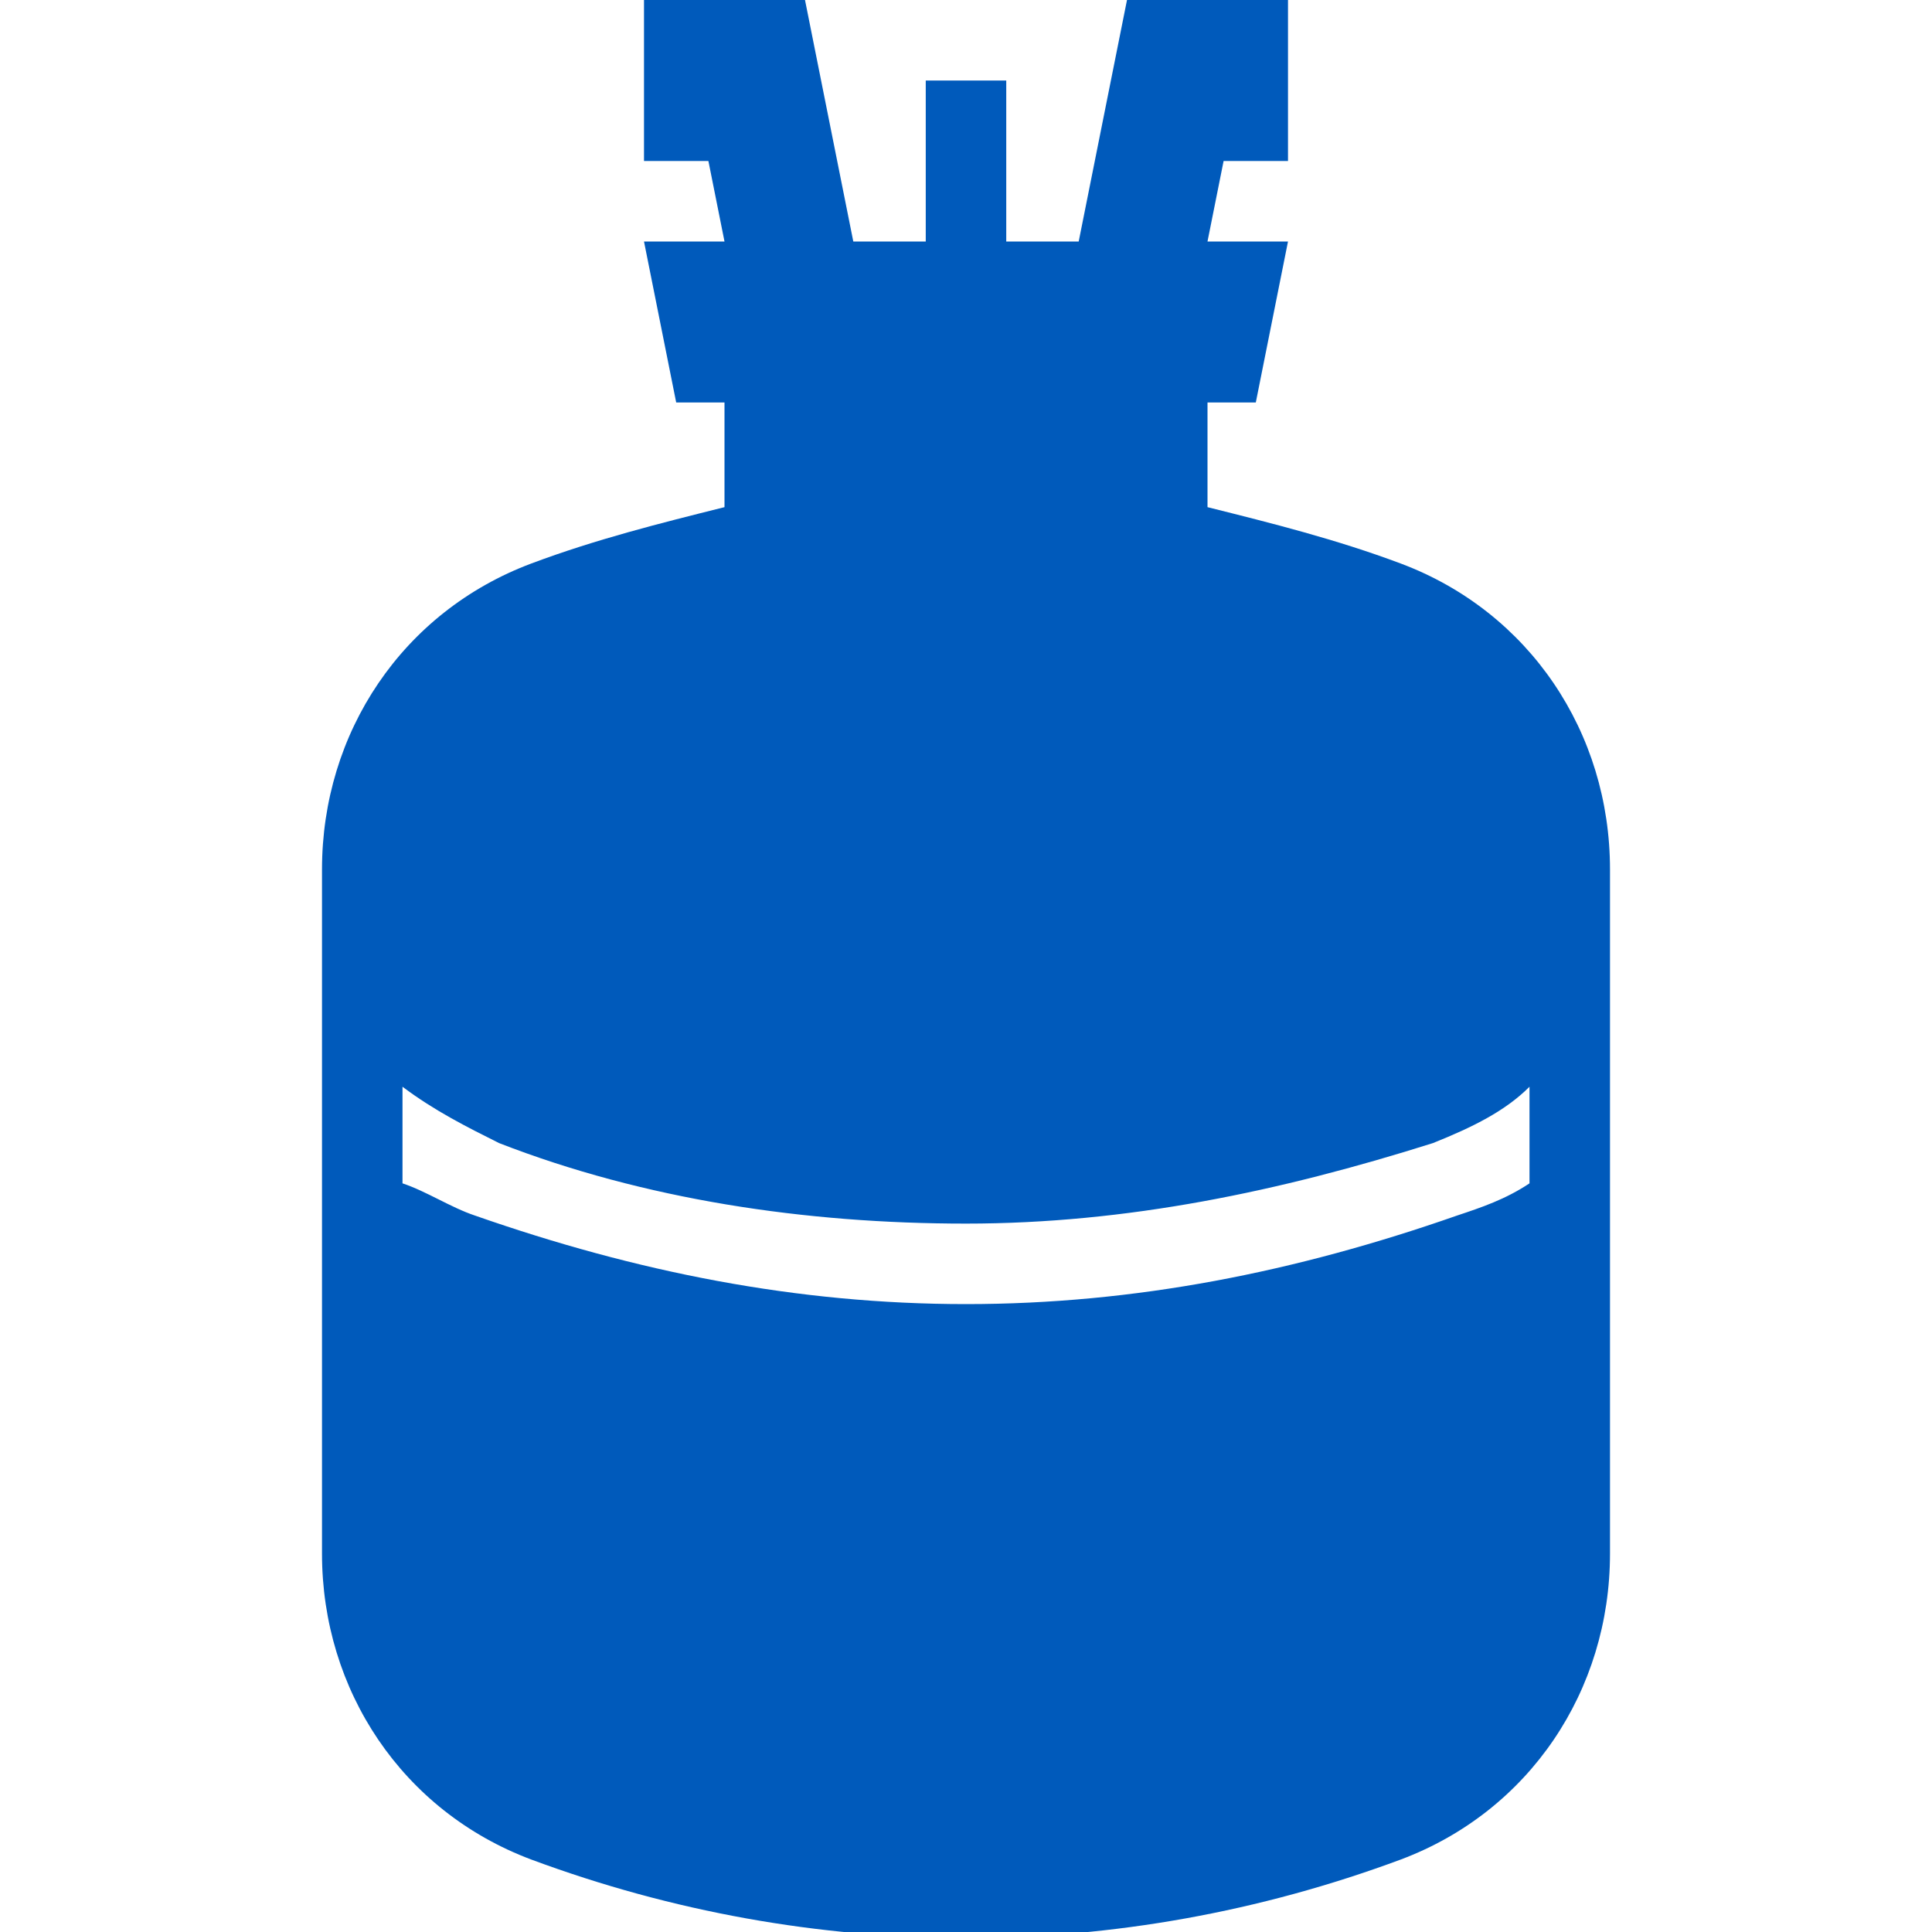 <svg width="24" height="24" viewBox="0 0 24 24" fill="none" xmlns="http://www.w3.org/2000/svg">
<g clip-path="url(#clip0_9_138)">
<path d="M17.4 7C16.6 6.7 15.8 6.5 15 6.3V5H15.6L16 3H15L15.2 2H16V0H14L13.4 3H12.5V1H11.5V3H10.6L10 0H8V2H8.8L9 3H8L8.4 5H9V6.3C8.2 6.5 7.4 6.7 6.6 7C5 7.6 4 9.1 4 10.8V19.3C4 21 5 22.5 6.6 23.1C10.1 24.4 13.9 24.4 17.4 23.1C19 22.5 20 21 20 19.3V10.8C20 9.1 19 7.6 17.4 7ZM19 14.7C18.7 14.9 18.4 15 18.1 15.1C16.1 15.8 14.1 16.2 12 16.2C9.9 16.2 7.9 15.8 5.9 15.1C5.6 15 5.3 14.8 5 14.7V13.5C5.4 13.8 5.8 14 6.2 14.2C8 14.9 10 15.2 12 15.2C14 15.2 15.9 14.8 17.8 14.2C18.3 14 18.7 13.8 19 13.5V14.7Z" fill="#005ABB"/>
</g>
<defs>
<clipPath id="clip0_9_138">
<rect width="24" height="24" fill="white"/>
</clipPath>
</defs>
</svg>
